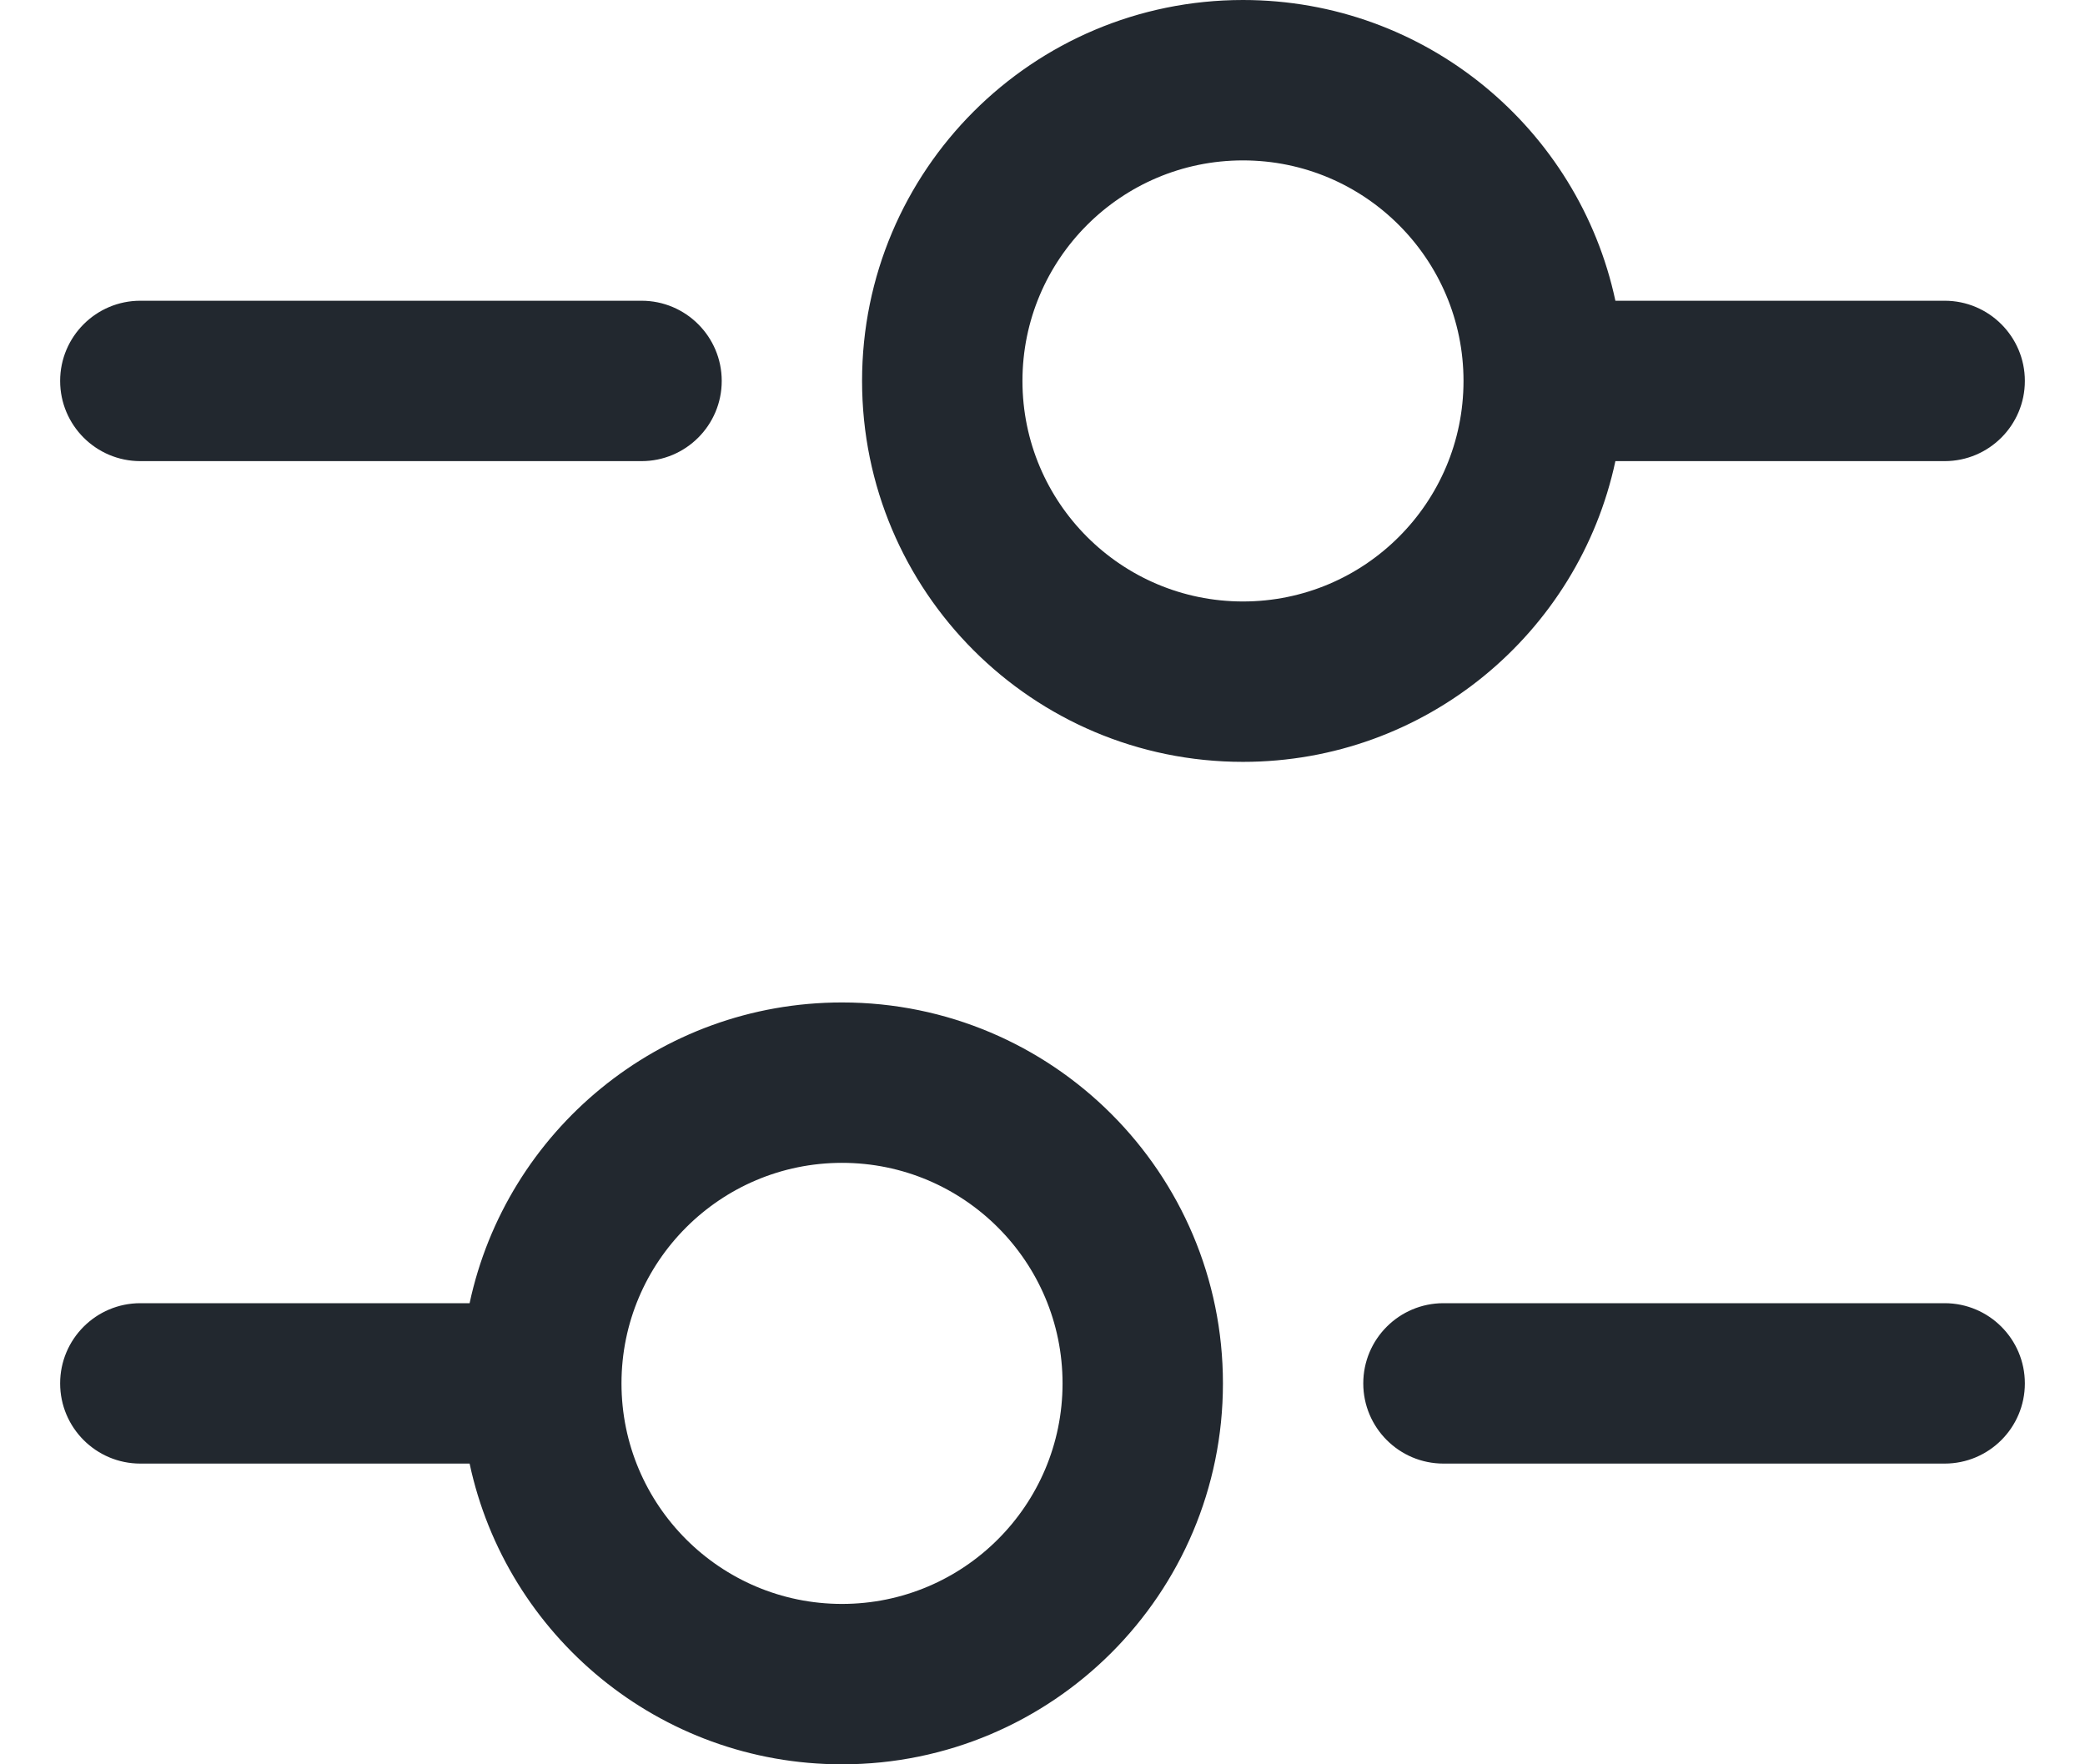 <svg width="13" height="11" viewBox="0 0 13 11" fill="none" xmlns="http://www.w3.org/2000/svg">
<path fill-rule="evenodd" clip-rule="evenodd" d="M5.375 2.375C5.375 1.063 6.438 0 7.75 0C8.89 0 9.843 0.803 10.072 1.875H12.125C12.401 1.875 12.625 2.099 12.625 2.375C12.625 2.651 12.401 2.875 12.125 2.875H10.072C9.843 3.947 8.89 4.75 7.75 4.75C6.438 4.75 5.375 3.687 5.375 2.375ZM7.75 1C8.509 1 9.125 1.616 9.125 2.375C9.125 3.134 8.509 3.75 7.75 3.75C6.991 3.75 6.375 3.134 6.375 2.375C6.375 1.616 6.991 1 7.75 1ZM0.875 1.875C0.599 1.875 0.375 2.099 0.375 2.375C0.375 2.651 0.599 2.875 0.875 2.875H4C4.276 2.875 4.5 2.651 4.5 2.375C4.5 2.099 4.276 1.875 4 1.875H0.875ZM0.875 8.125C0.599 8.125 0.375 8.349 0.375 8.625C0.375 8.901 0.599 9.125 0.875 9.125H2.928C3.157 10.197 4.11 11 5.25 11C6.562 11 7.625 9.937 7.625 8.625C7.625 7.313 6.562 6.25 5.25 6.25C4.11 6.25 3.157 7.053 2.928 8.125H0.875ZM3.875 8.625C3.875 9.384 4.491 10 5.25 10C6.009 10 6.625 9.384 6.625 8.625C6.625 7.866 6.009 7.25 5.25 7.25C4.491 7.25 3.875 7.866 3.875 8.625ZM9 8.125C8.724 8.125 8.5 8.349 8.5 8.625C8.5 8.901 8.724 9.125 9 9.125H12.125C12.401 9.125 12.625 8.901 12.625 8.625C12.625 8.349 12.401 8.125 12.125 8.125H9Z" fill="#22282F"/>
</svg>
